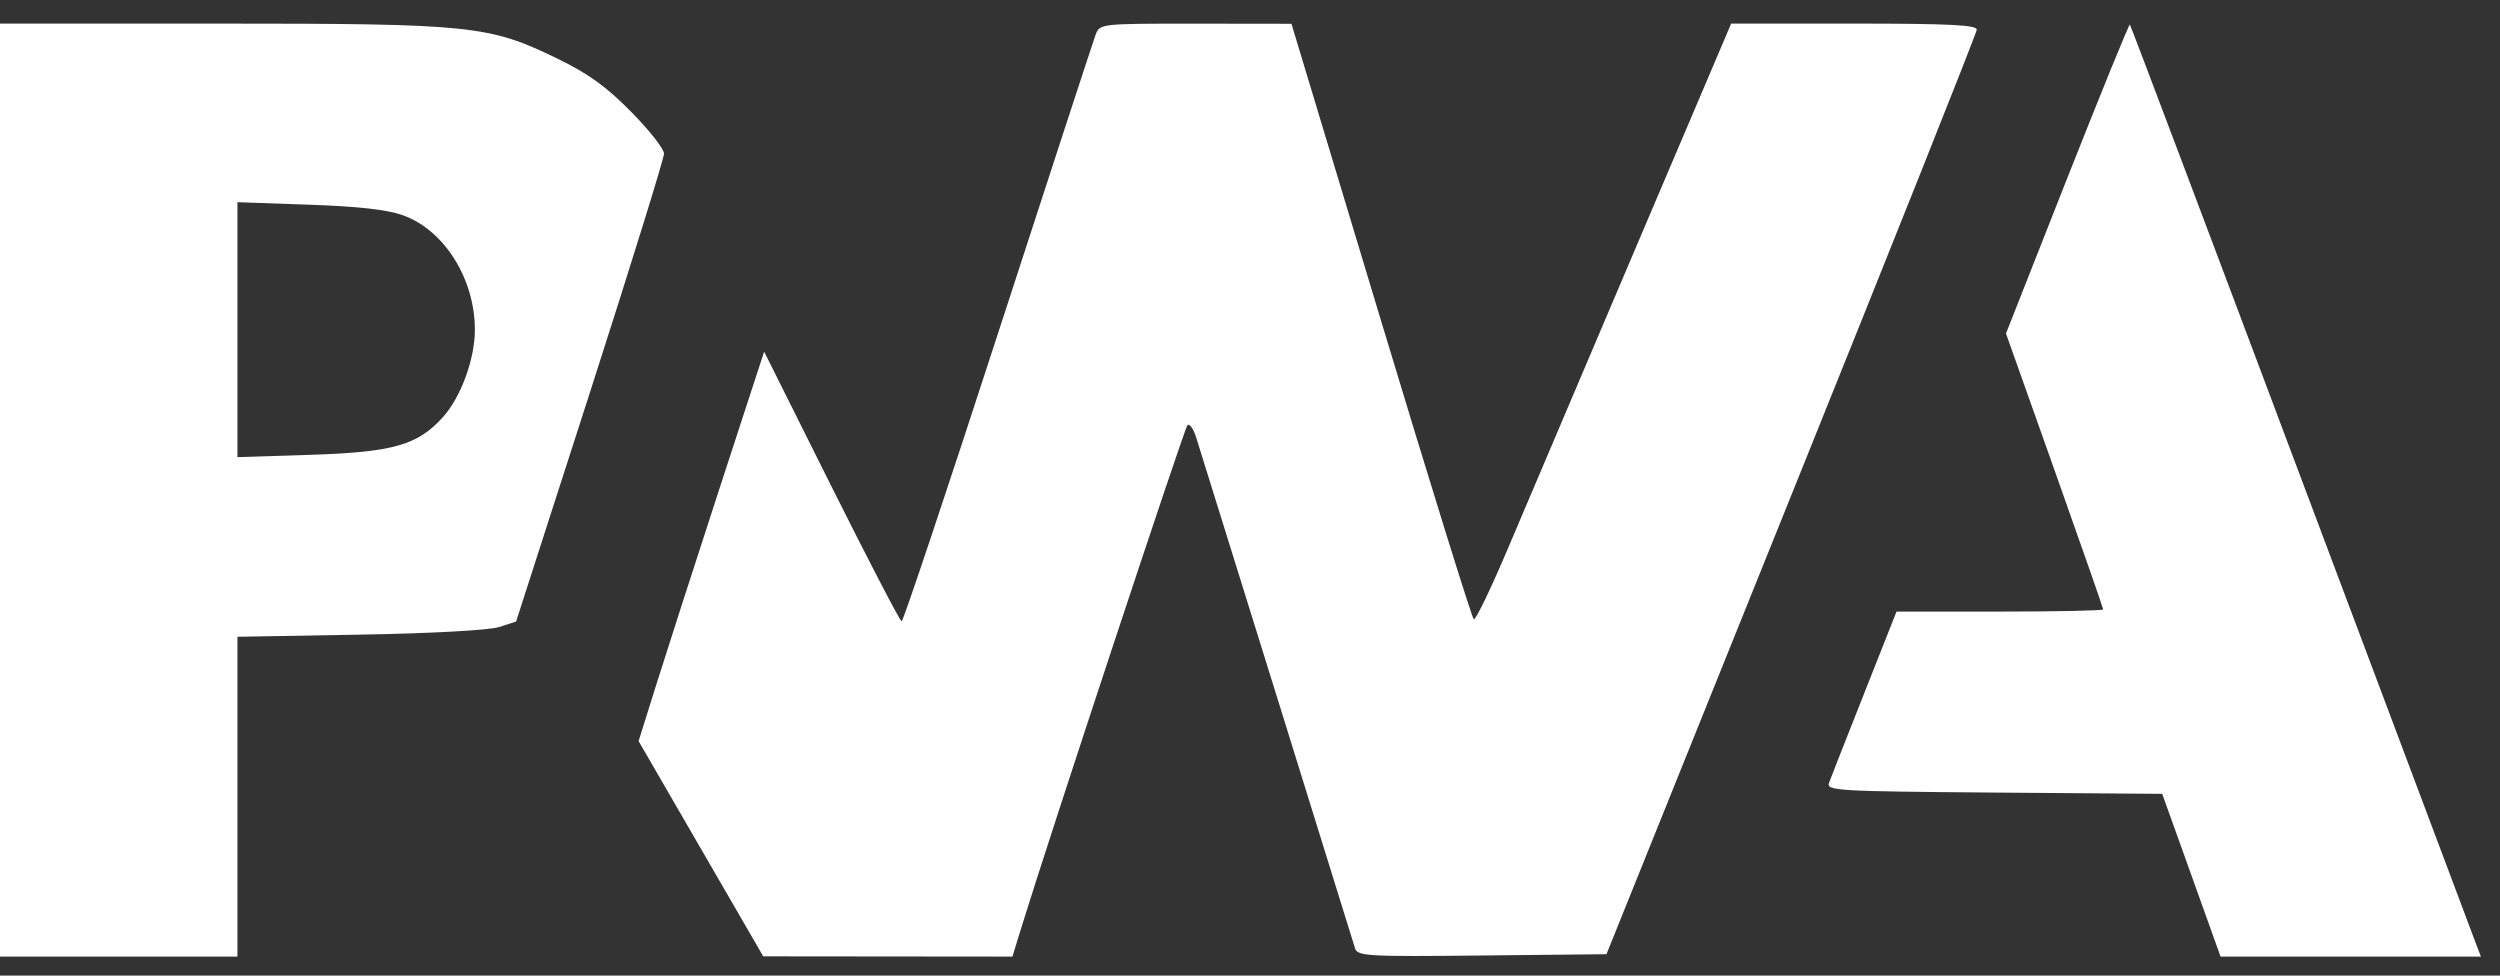 <svg width="41" height="16" viewBox="0 0 41 16" fill="none" xmlns="http://www.w3.org/2000/svg">
<rect x="0" y="0" width="41" height="16" fill="#333333" stroke="none"/>
<path fill-rule="evenodd" clip-rule="evenodd" d="M0 8.038V15.688H1.947H3.894V13.066V10.443L5.901 10.408C7.08 10.388 8.022 10.336 8.186 10.283L8.464 10.193L9.678 6.426C10.345 4.354 10.89 2.596 10.89 2.519C10.889 2.442 10.647 2.133 10.351 1.834C9.945 1.421 9.651 1.209 9.139 0.96C8.022 0.417 7.741 0.387 3.619 0.387H0V8.038ZM17.969 0.567C17.932 0.665 17.211 2.871 16.367 5.468C15.524 8.065 14.812 10.19 14.787 10.19C14.762 10.19 14.244 9.194 13.636 7.978L12.532 5.767L11.791 8.038C11.384 9.287 10.921 10.724 10.762 11.232L10.473 12.154L11.495 13.919L12.517 15.684L14.56 15.686L16.604 15.688L16.758 15.187C17.21 13.719 19.421 7.032 19.473 6.975C19.506 6.938 19.571 7.027 19.617 7.174C19.754 7.606 22.176 15.396 22.222 15.55C22.261 15.681 22.412 15.69 24.305 15.67L26.346 15.649L29.379 8.118C31.048 3.976 32.416 0.542 32.419 0.487C32.424 0.41 31.972 0.387 30.408 0.387H28.391L26.822 4.073C25.959 6.1 25.022 8.306 24.739 8.974C24.456 9.643 24.2 10.175 24.17 10.156C24.14 10.137 23.455 7.932 22.648 5.256L21.18 0.39L19.608 0.388C18.051 0.387 18.036 0.389 17.969 0.567ZM33.902 2.924L32.898 5.469L33.695 7.713C34.133 8.948 34.492 9.974 34.492 9.994C34.492 10.014 33.729 10.03 32.797 10.03H31.103L30.575 11.365C30.284 12.099 30.024 12.762 29.996 12.838C29.949 12.968 30.123 12.978 32.703 12.998L35.46 13.019L35.939 14.354L36.417 15.688H38.552H40.687L40.603 15.469C40.557 15.349 39.267 11.915 37.736 7.839C36.206 3.762 34.943 0.416 34.93 0.403C34.917 0.39 34.455 1.524 33.902 2.924ZM6.613 3.532C7.288 3.776 7.788 4.575 7.788 5.408C7.788 5.888 7.56 6.512 7.264 6.841C6.848 7.303 6.444 7.417 5.066 7.46L3.894 7.497V5.407V3.316L5.066 3.357C5.883 3.385 6.352 3.438 6.613 3.532Z" fill="white"/>
</svg>
